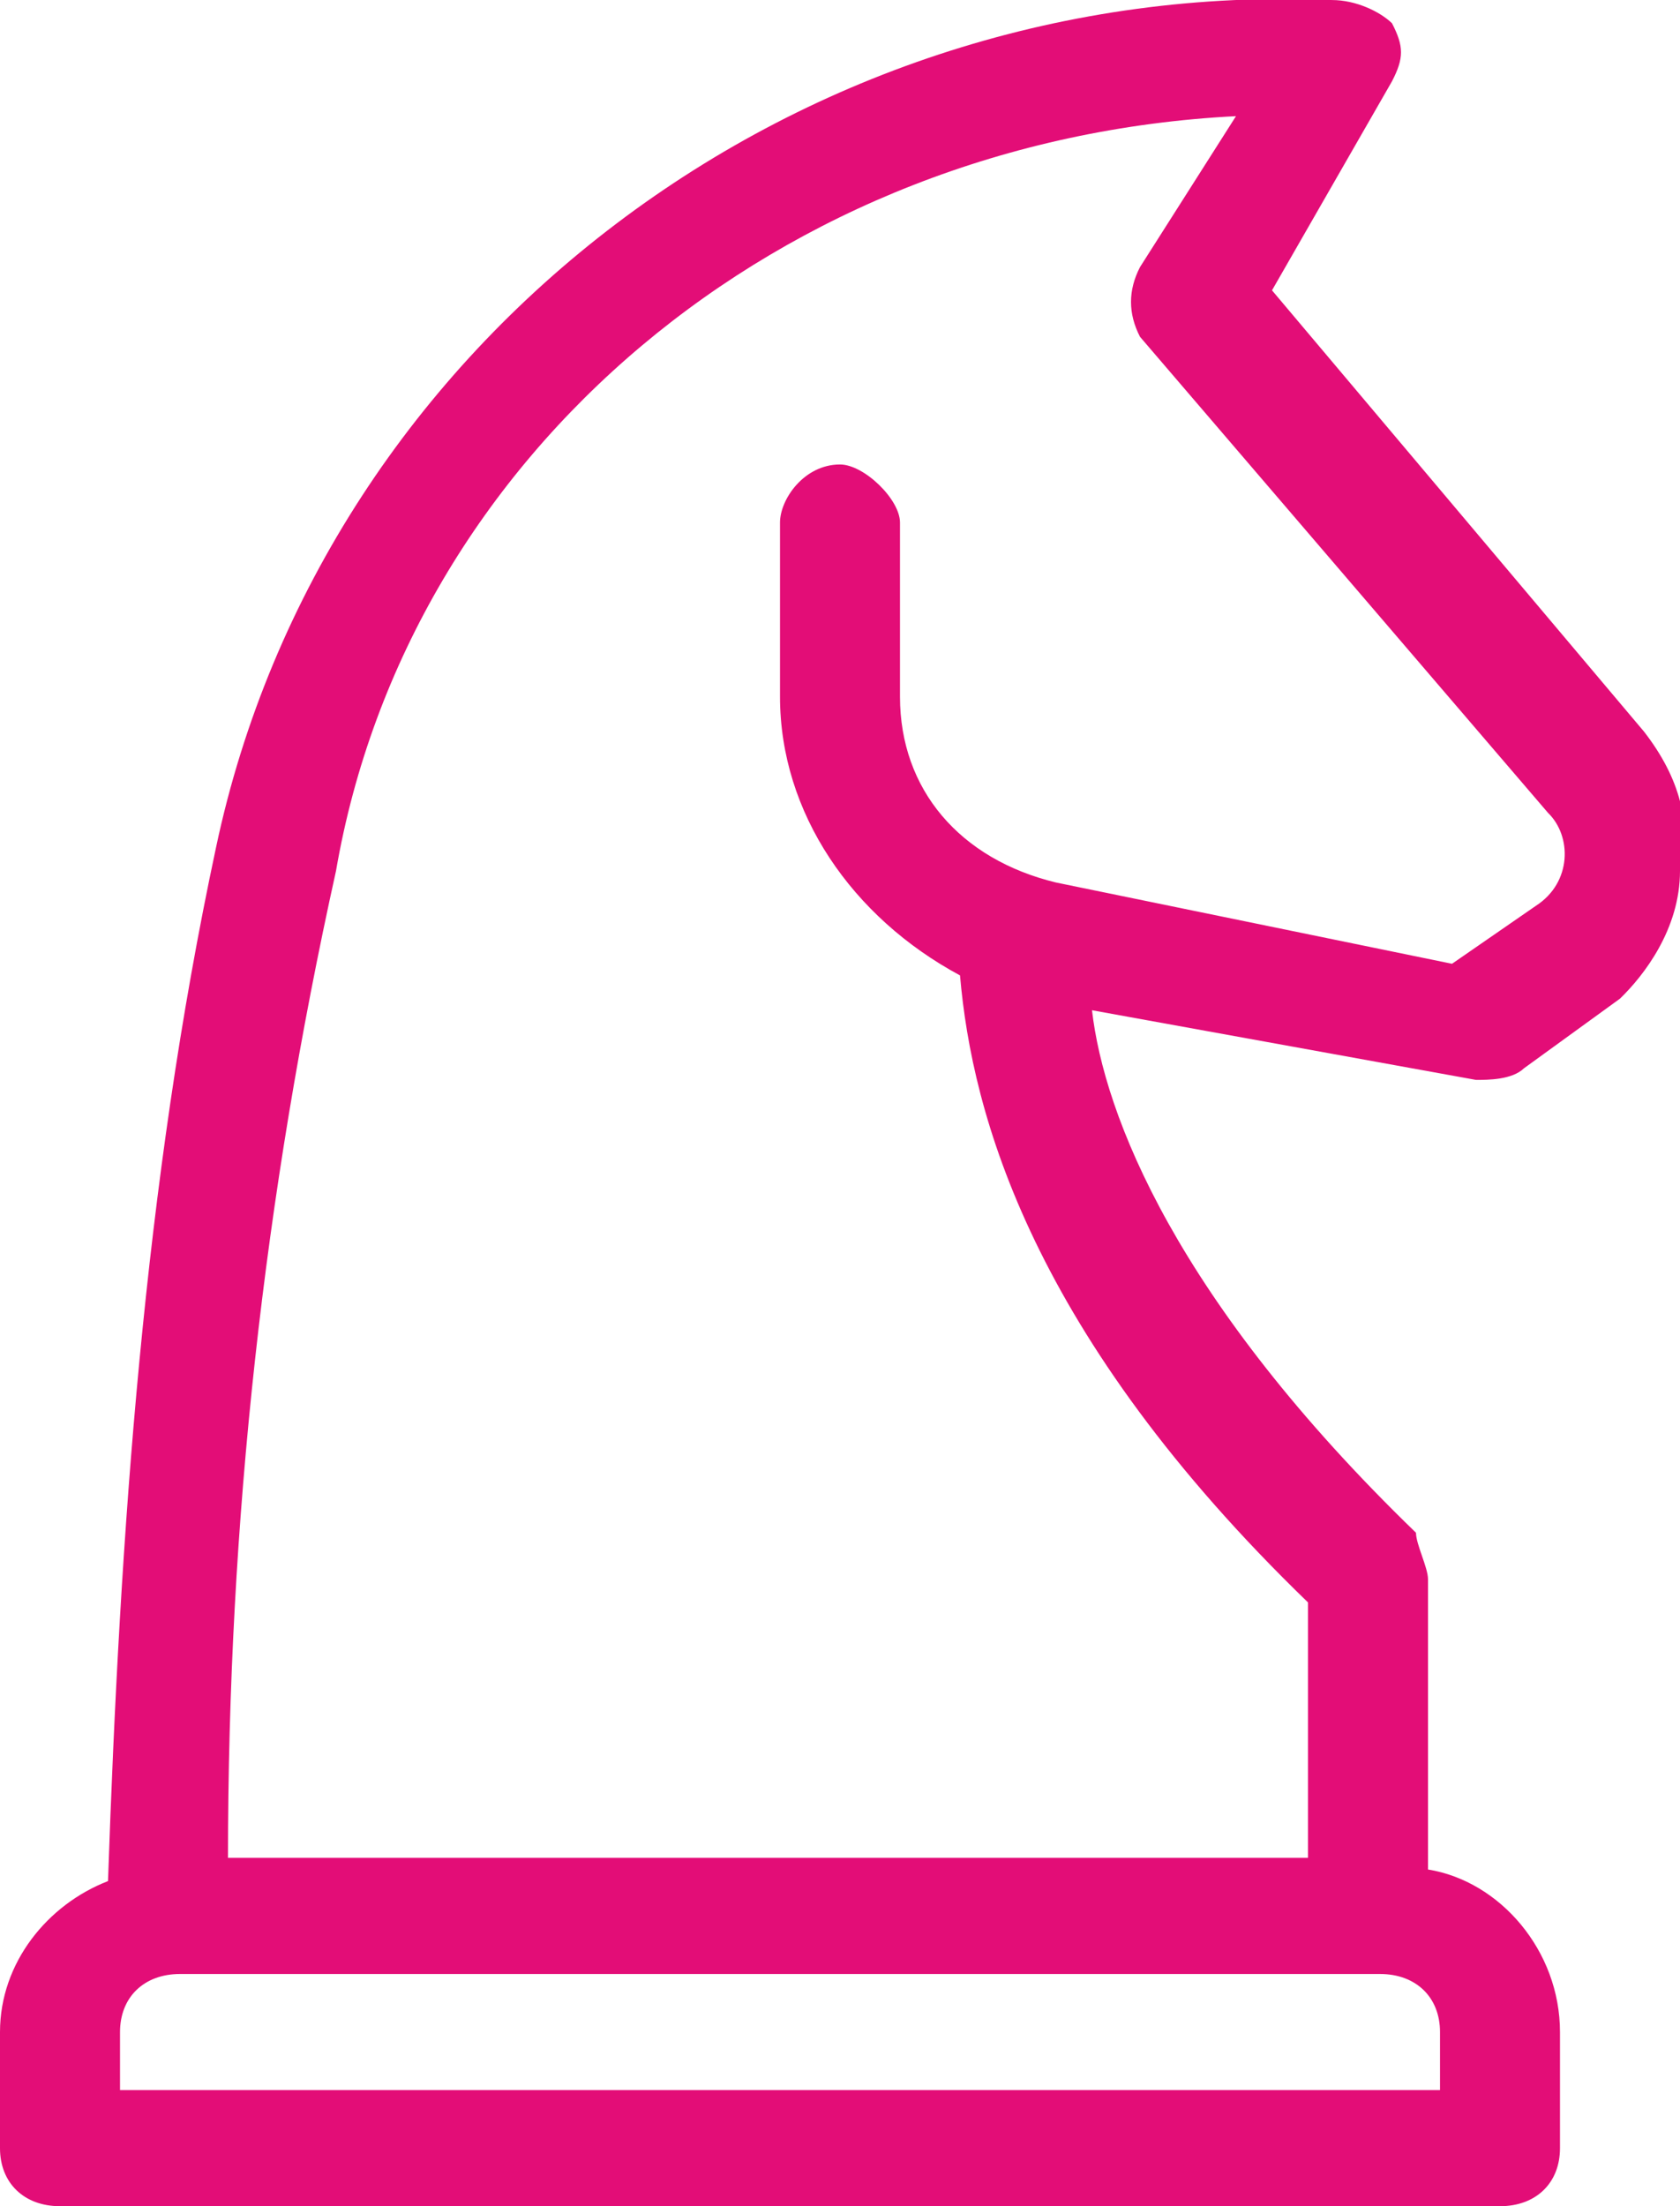 <svg width="48" height="63" viewBox="0 0 48 63" fill="none" xmlns="http://www.w3.org/2000/svg">
<g clip-path="url(#clip0)">
<path d="M46.971 20.891L36.343 8.291L39.771 2.322C40.114 1.659 40.114 1.328 39.771 0.664C39.429 0.333 38.743 0.001 38.057 0.001C22.971 -0.662 9.257 9.617 6.171 24.206C4.114 33.822 3.429 43.77 3.086 53.717C1.371 54.38 0 56.038 0 58.028V61.343C0 62.338 0.686 63.001 1.714 63.001H42.857C43.886 63.001 44.571 62.338 44.571 61.343V58.028C44.571 55.706 42.857 53.717 40.8 53.386V45.096C40.8 44.764 40.457 44.101 40.457 43.77C33.6 37.138 31.543 31.833 31.2 28.849L42.171 30.838C42.514 30.838 43.2 30.838 43.543 30.506L46.286 28.517C46.971 27.854 48 26.528 48 24.87C48.343 23.543 48 22.217 46.971 20.891ZM41.143 59.685H3.429V58.028C3.429 57.033 4.114 56.37 5.143 56.37H39.429C40.457 56.37 41.143 57.033 41.143 58.028V59.685ZM43.886 25.864L41.486 27.522L30.171 25.201C27.429 24.538 25.714 22.549 25.714 19.896V14.922C25.714 14.259 24.686 13.264 24 13.264C22.971 13.264 22.286 14.259 22.286 14.922V19.896C22.286 23.212 24.343 26.196 27.429 27.854C27.771 31.833 29.486 38.133 37.371 45.759V53.054H6.514C6.514 43.438 7.543 34.154 9.6 24.87C11.657 12.933 22.286 3.98 35.314 3.317L32.571 7.628C32.229 8.291 32.229 8.954 32.571 9.617L44.229 23.212C44.914 23.875 44.914 25.201 43.886 25.864C44.229 25.864 43.886 25.864 43.886 25.864Z" fill="#E30D77"/>
</g>
<defs>
<clipPath id="clip0">
<rect width="48" height="63" fill="white"/>
</clipPath>
</defs>
</svg>
